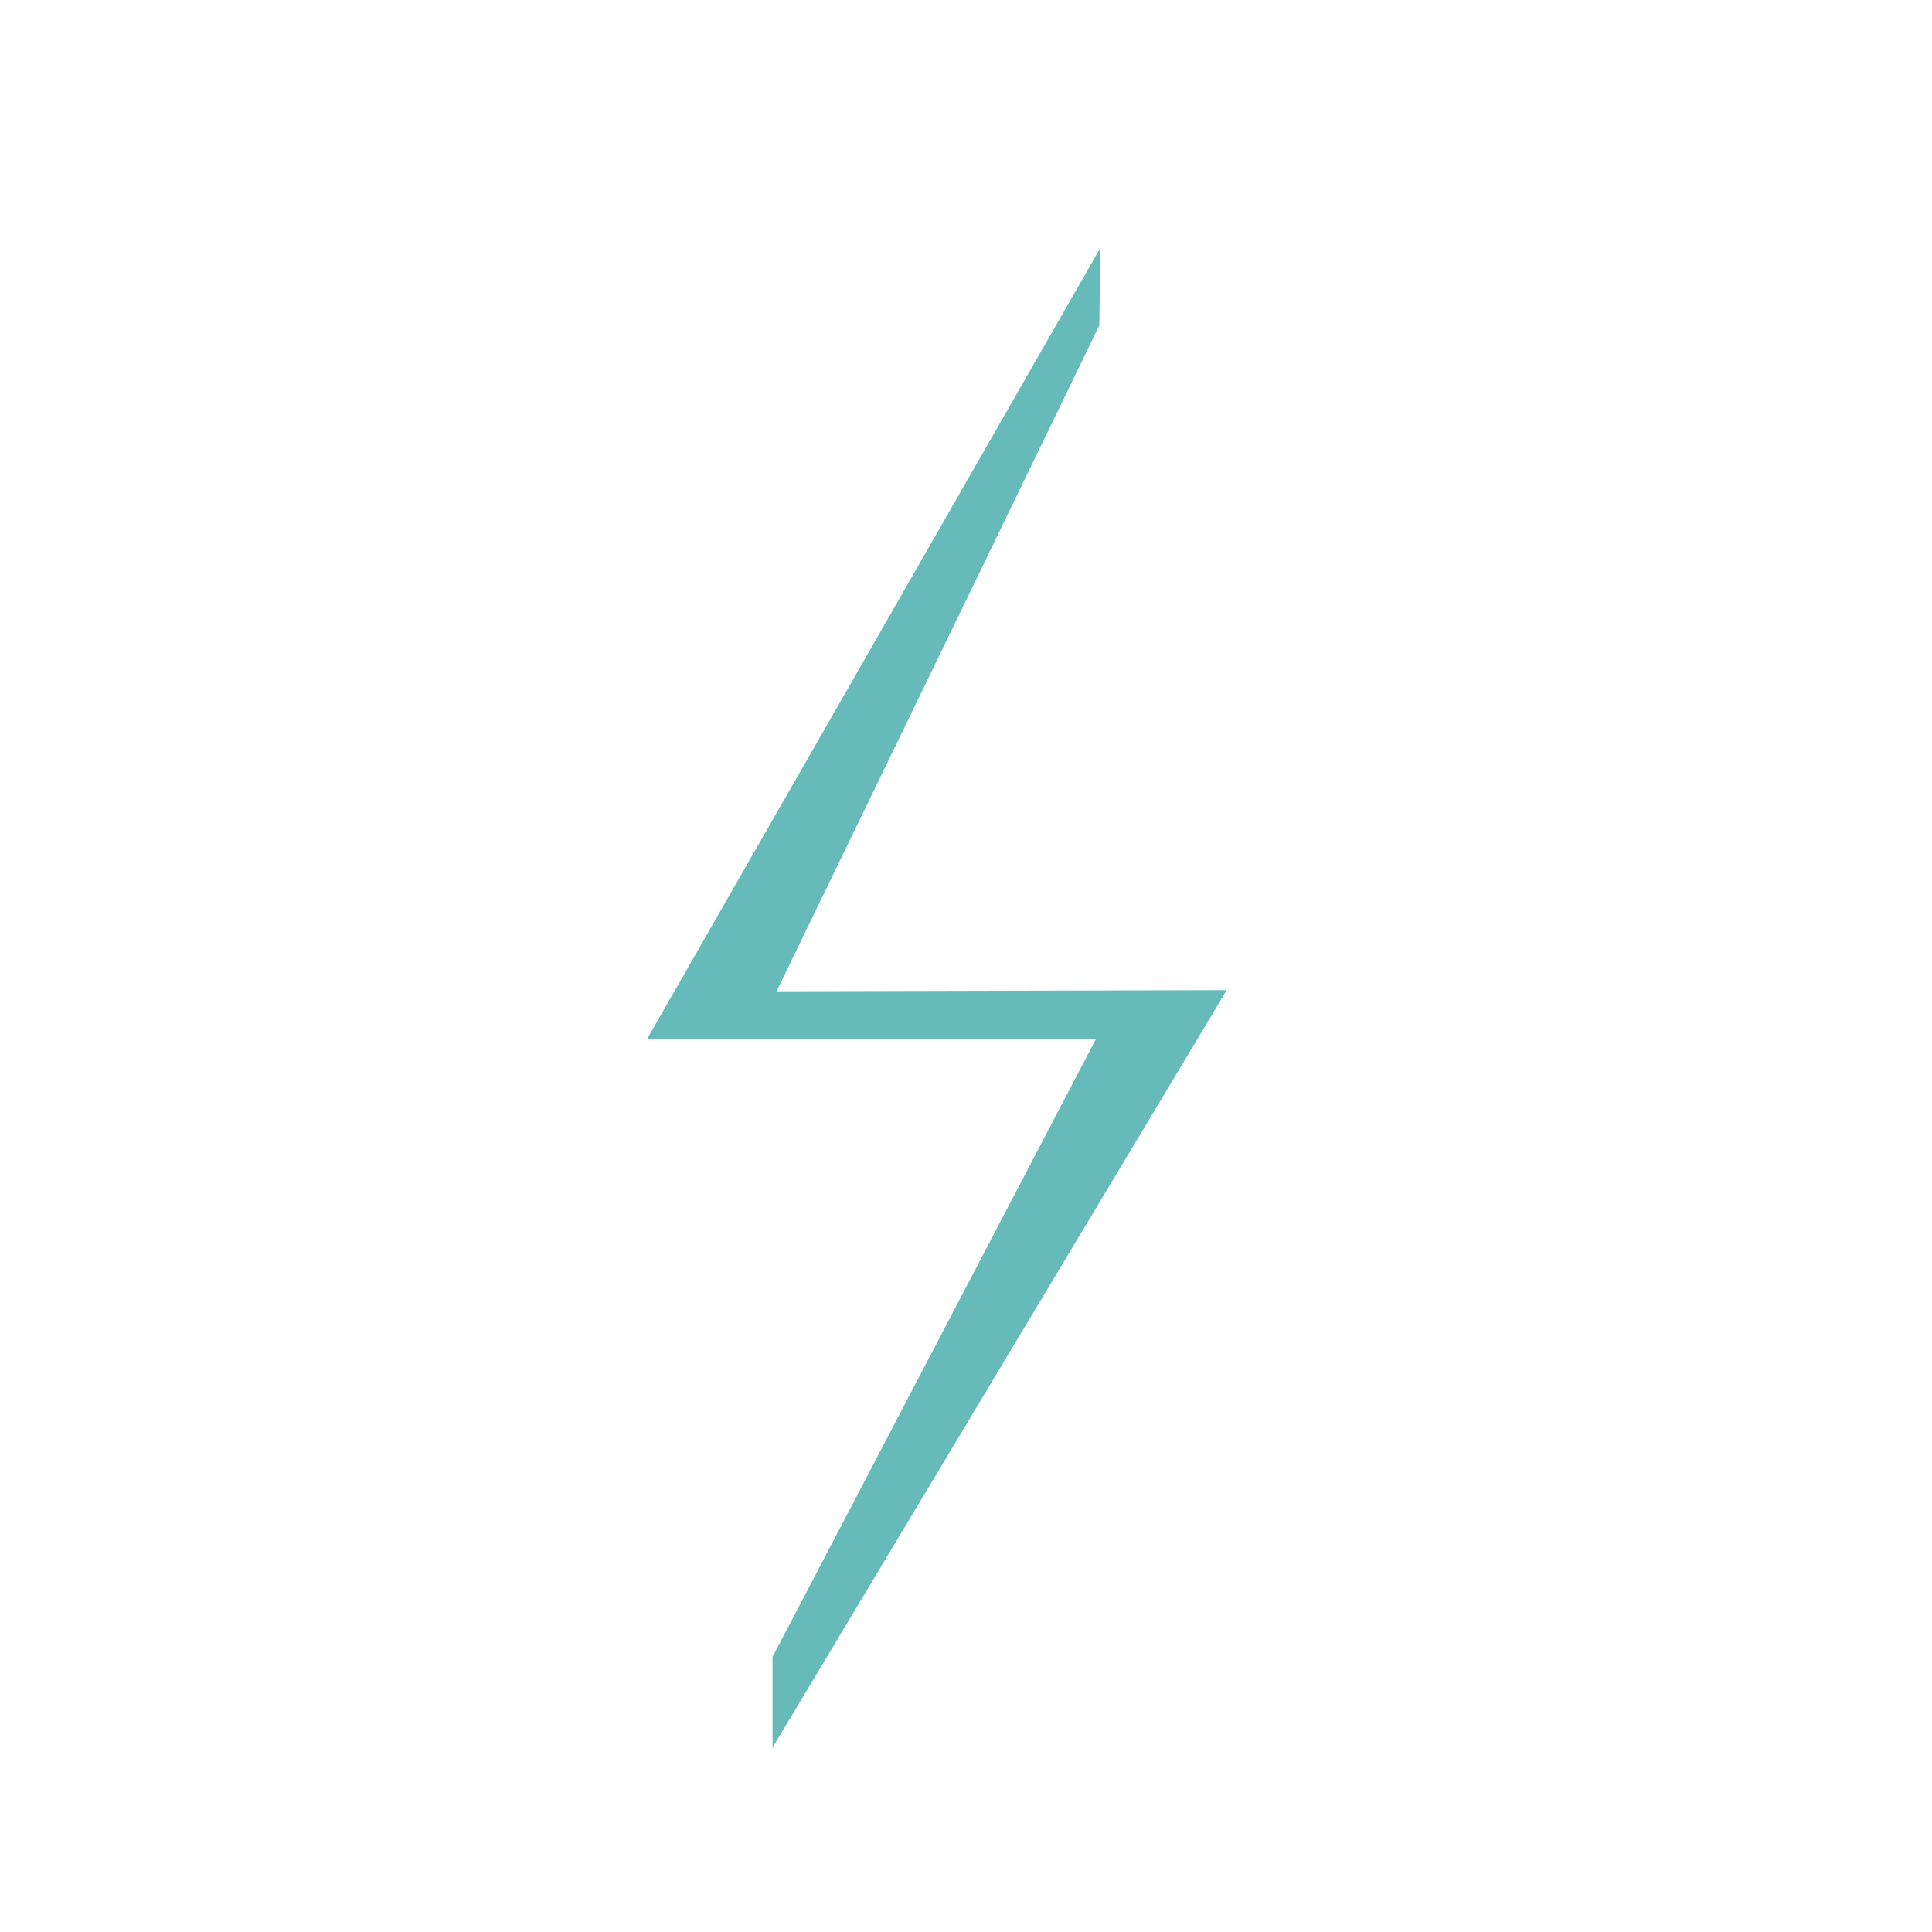 <?xml version="1.0" encoding="UTF-8"?>
<svg data-bbox="737 282.3 659.9 1707.7" viewBox="0 0 2200 2200" xmlns="http://www.w3.org/2000/svg" data-type="color">
    <g>
        <path fill="#67baba" d="M879.7 1886.7V1990l517.2-862.5-512.6 1.3 367.2-757.6.3-.7 1.2-88.2-516 900.5 511.1.1-368 703.1z" data-color="1"/>
    </g>
</svg>
